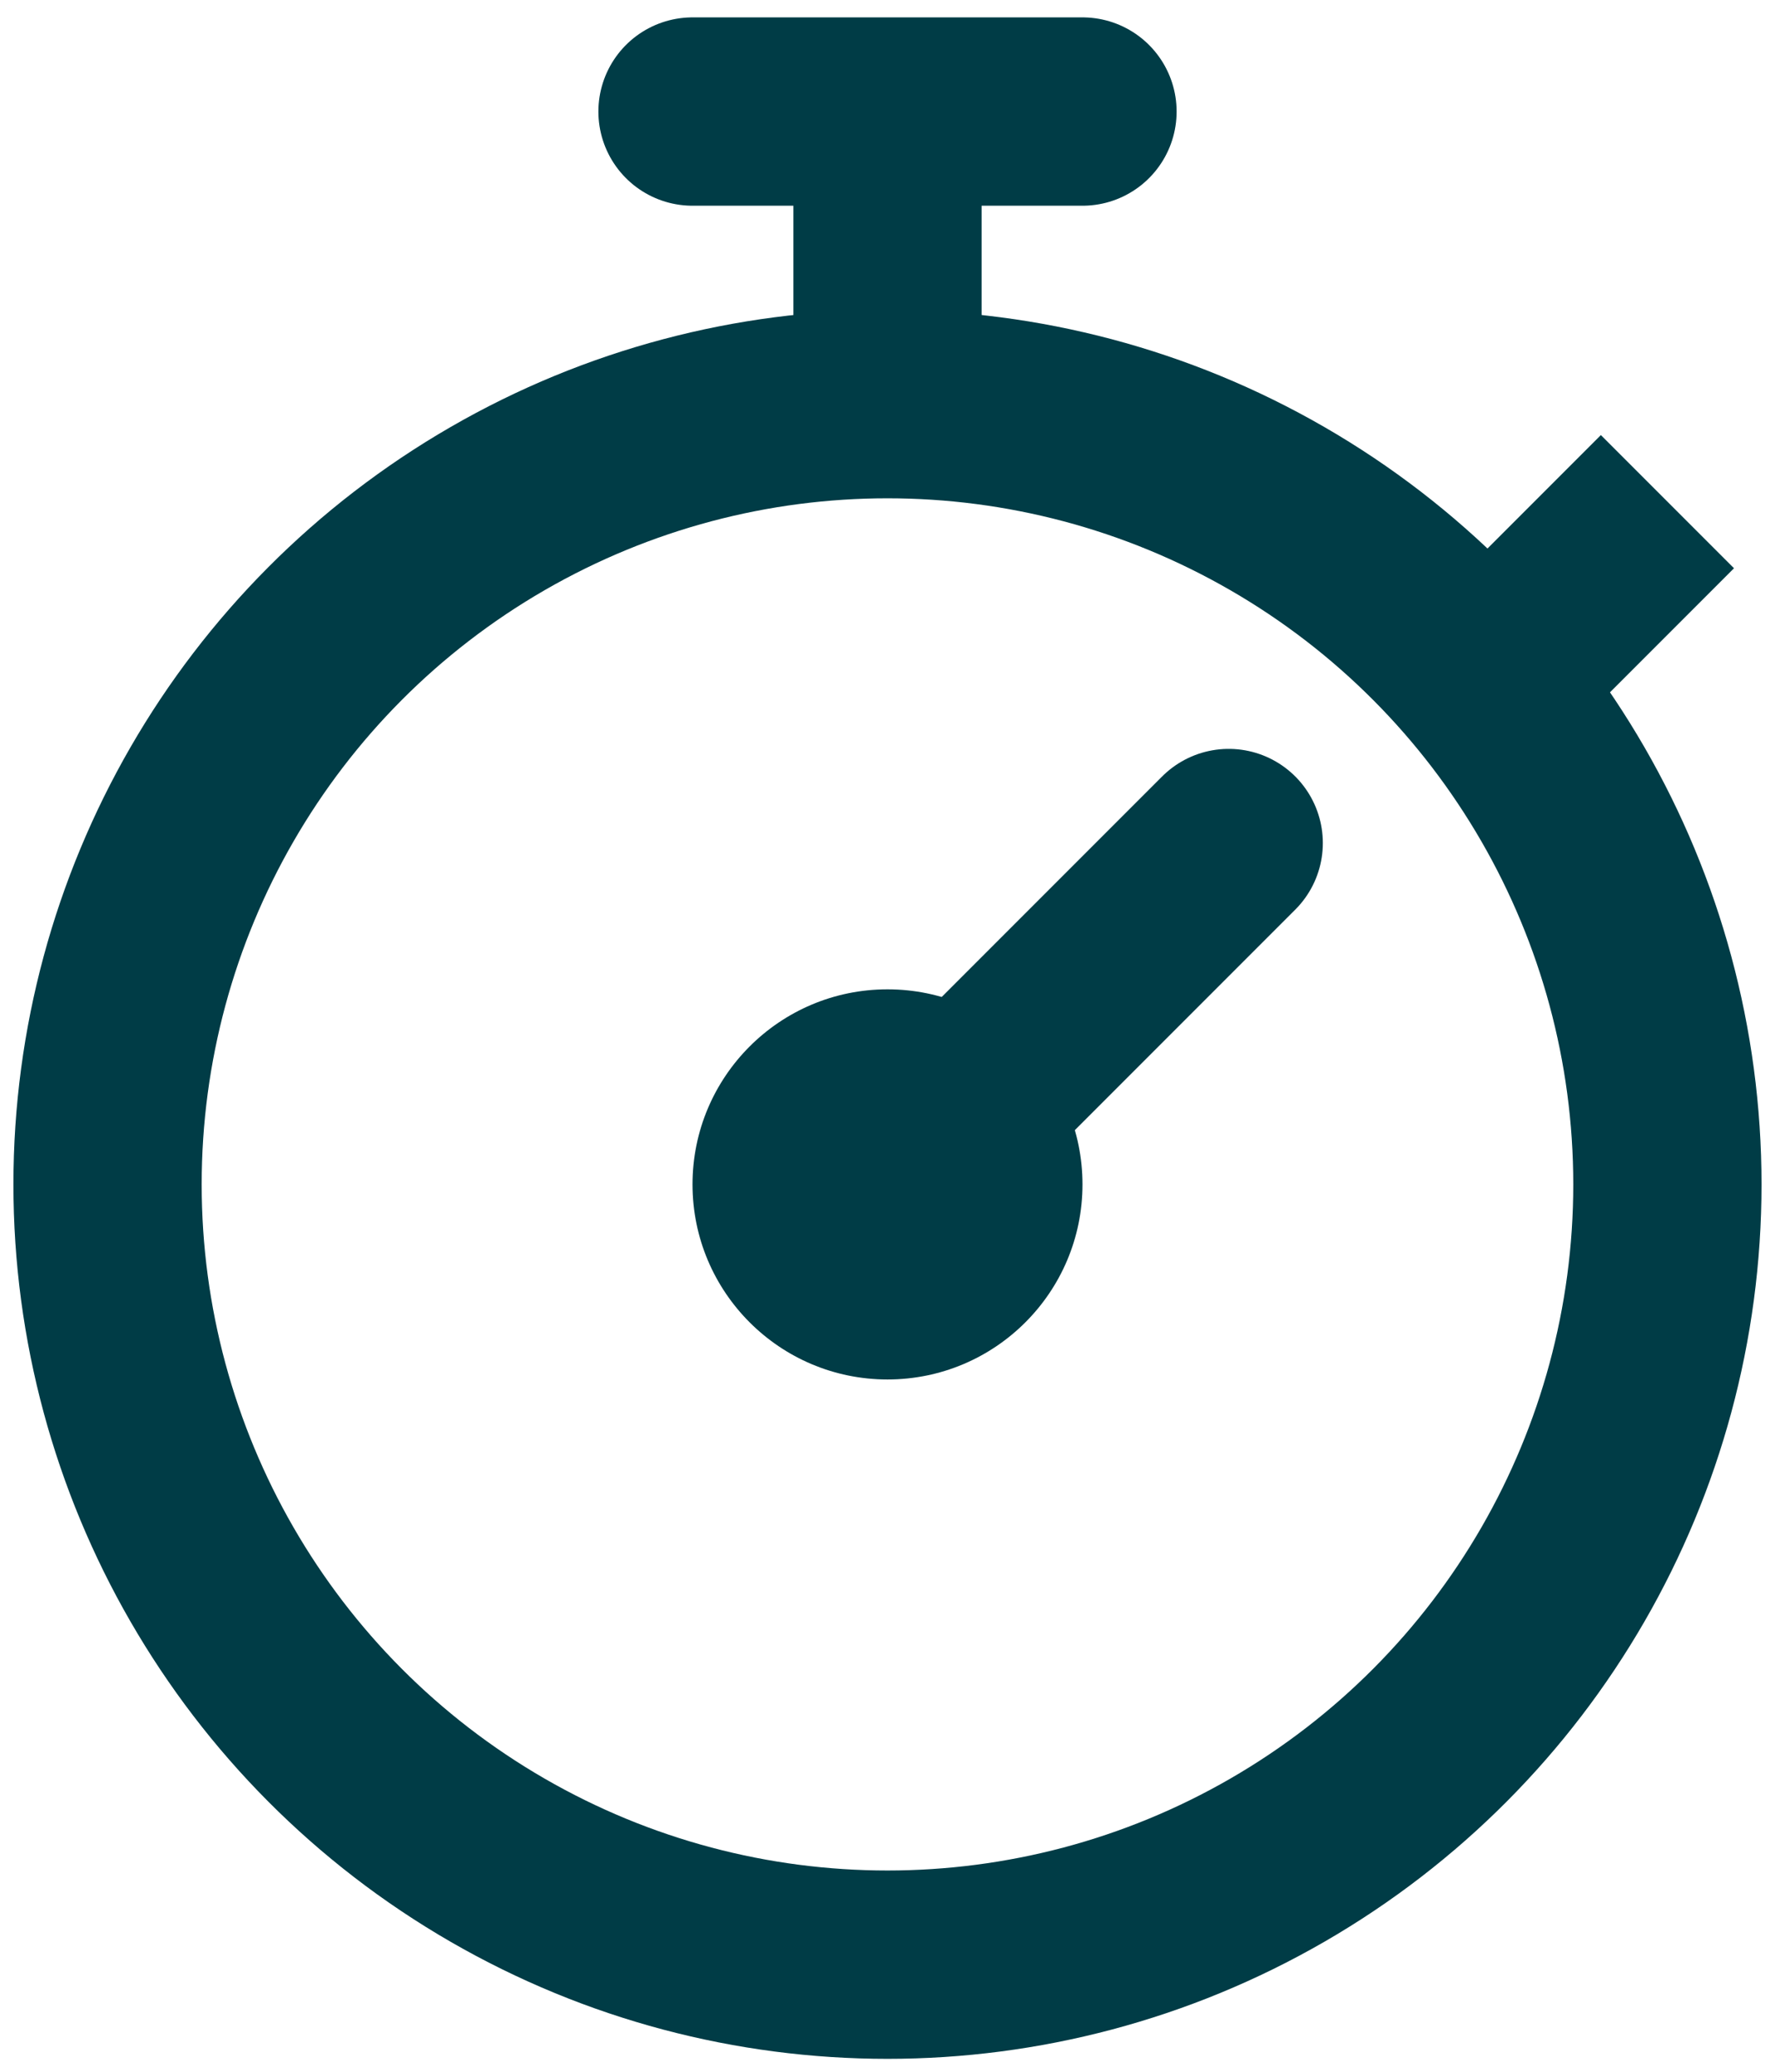 <svg width="66" height="77" viewBox="0 0 66 77" fill="none" xmlns="http://www.w3.org/2000/svg">
<circle cx="32.999" cy="44.02" r="29" stroke="#003C46" stroke-width="7"/>
<path d="M40.25 4.146H25.75" stroke="#003C46" stroke-width="7" stroke-linecap="round"/>
<path d="M33 2.333V16.833" stroke="#003C46" stroke-width="7"/>
<path d="M33 44.02L45.687 31.333" stroke="#003C46" stroke-width="7" stroke-linecap="round"/>
<circle cx="33" cy="44.02" r="7.25" fill="#003C46"/>
<path d="M62 18.645L54.75 25.895" stroke="#003C46" stroke-width="7"/>
</svg>
